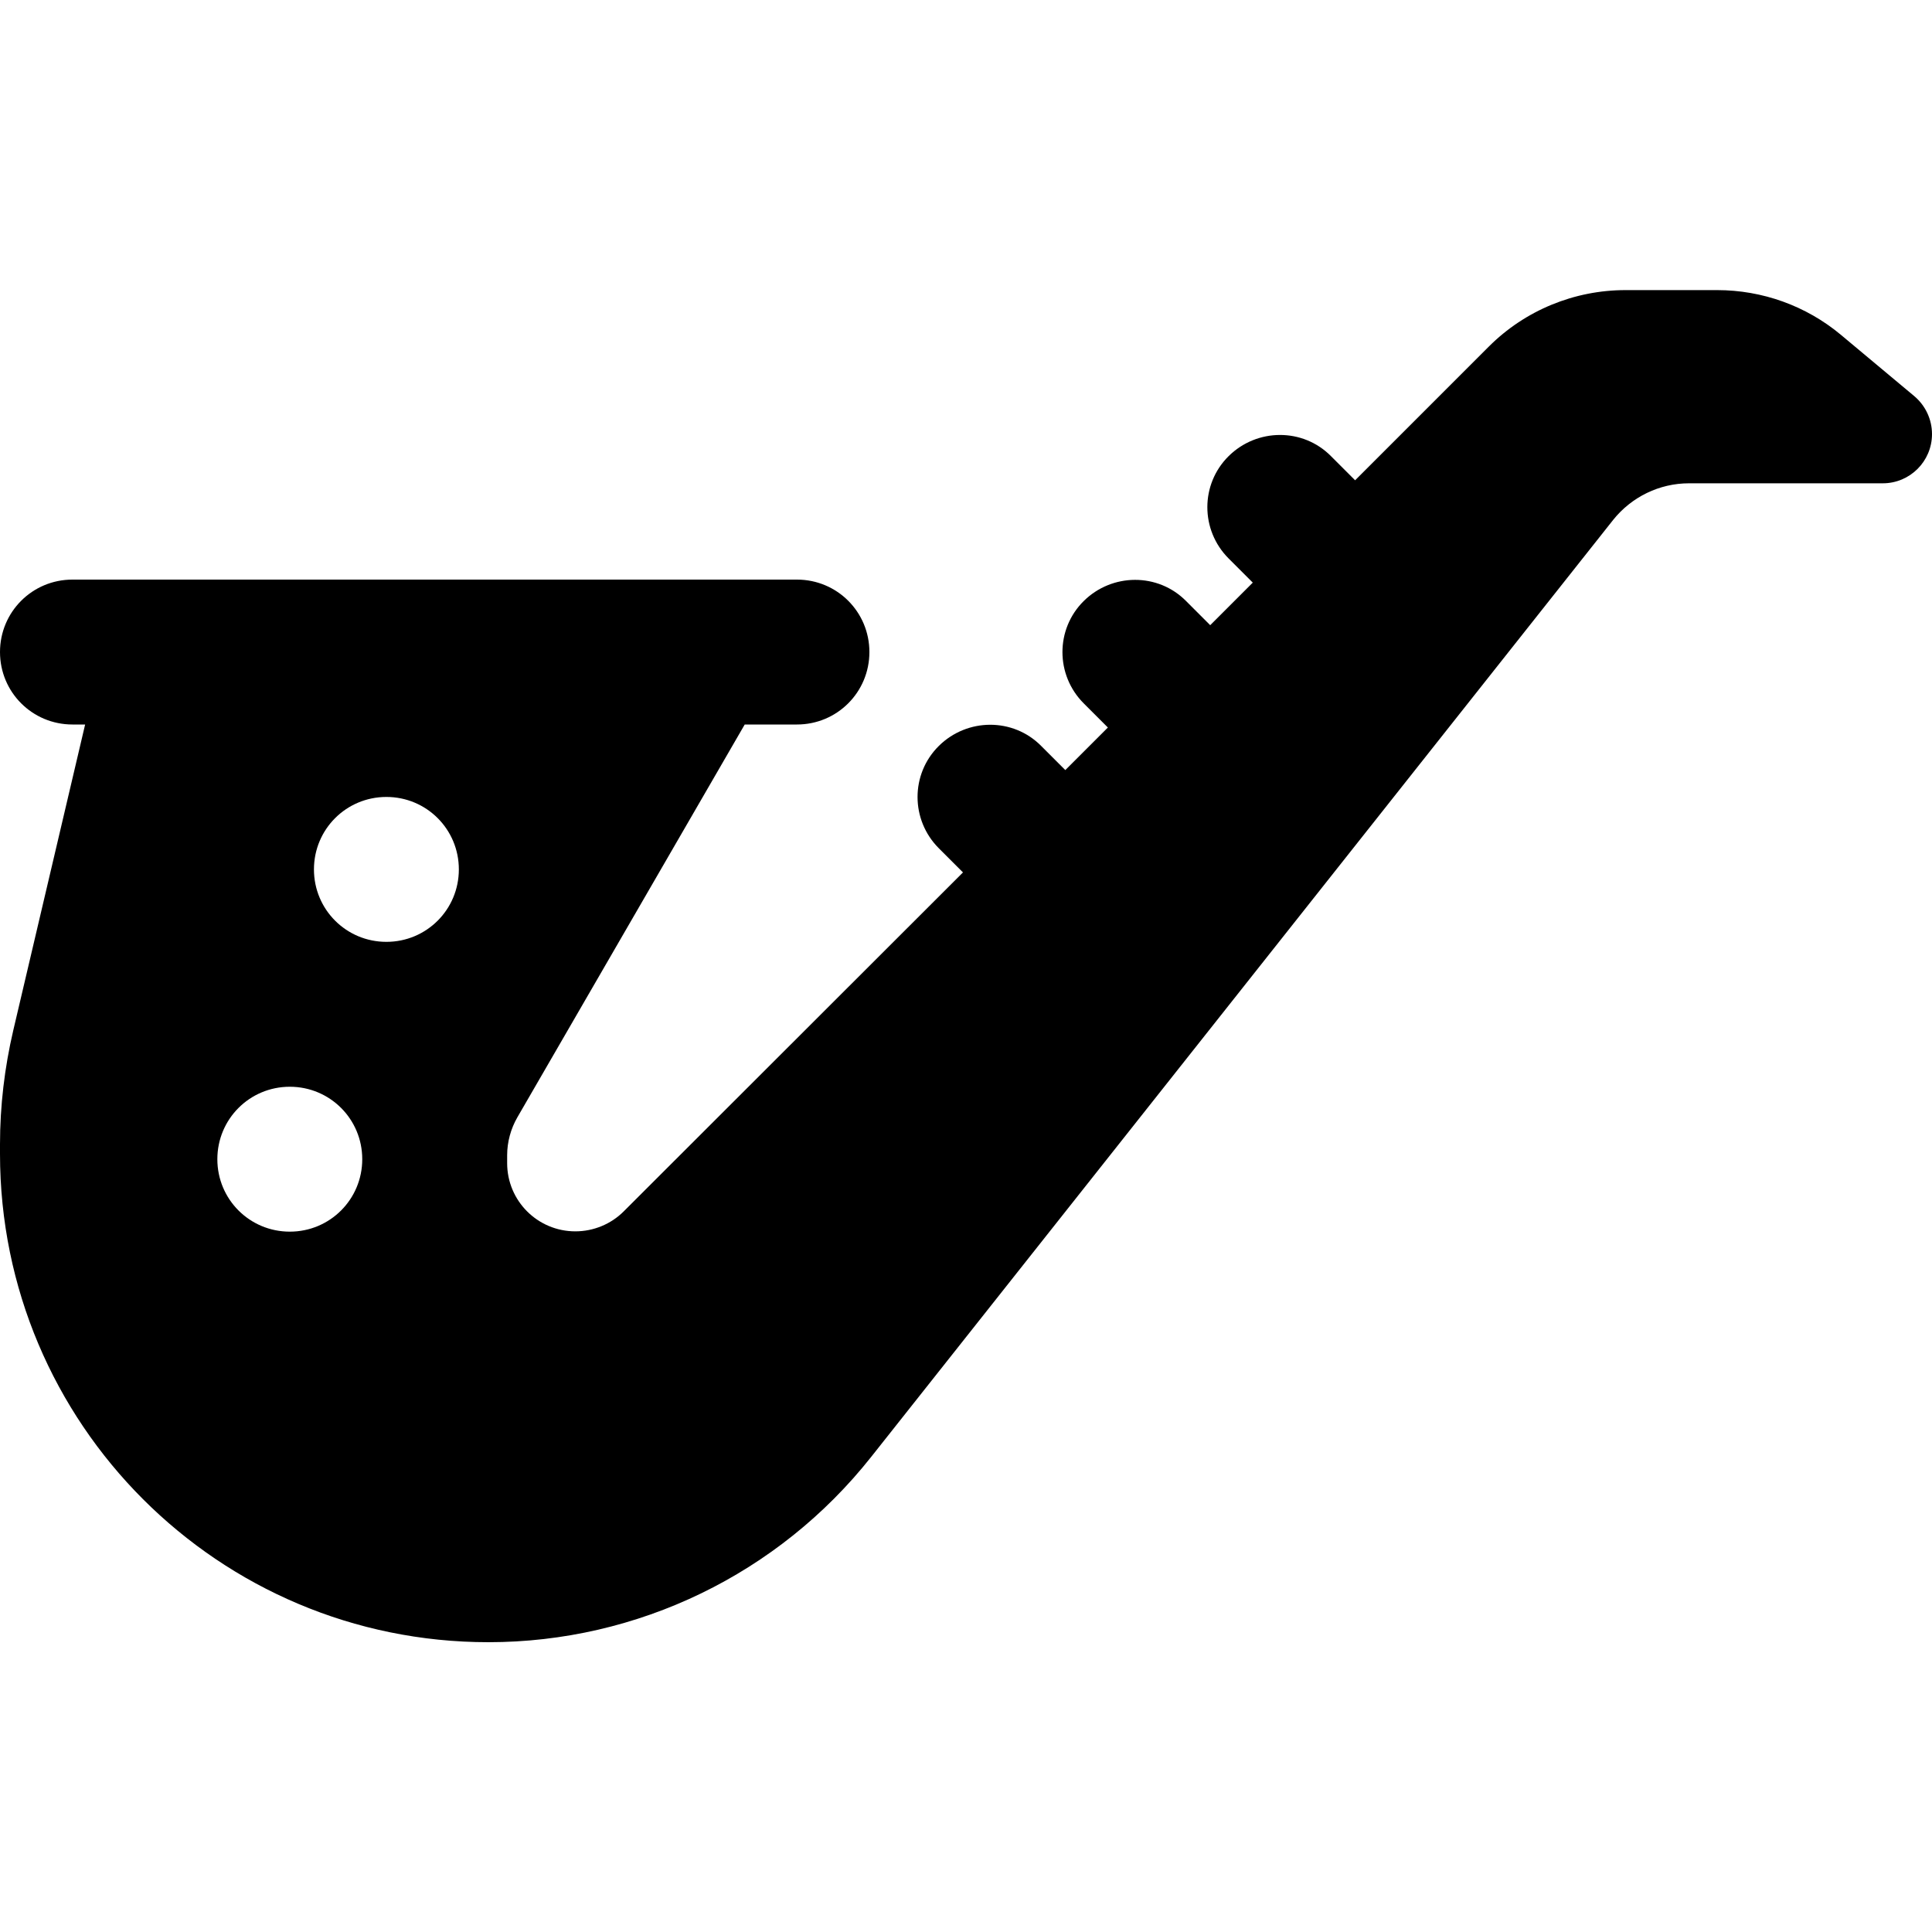<svg xmlns="http://www.w3.org/2000/svg" viewBox="0 0 640 640"><!--! Font Awesome Pro 7.1.0 by @fontawesome - https://fontawesome.com License - https://fontawesome.com/license (Commercial License) Copyright 2025 Fonticons, Inc. --><path fill="currentColor" d="M246.7 240L171.4 370.1C169.2 373.9 168 378.3 168 382.7L168 385.3C168 397.8 178.1 407.9 190.6 407.9C196.6 407.9 202.4 405.5 206.6 401.3L319 289L311 281C301.6 271.6 301.6 256.4 311 247.1C320.4 237.8 335.6 237.7 344.9 247.1L352.9 255.1L367 241L359 233C349.6 223.6 349.6 208.4 359 199.1C368.4 189.8 383.6 189.7 392.9 199.1L400.9 207.1L415 193L407 185C397.6 175.6 397.6 160.4 407 151.1C416.4 141.8 431.6 141.7 440.9 151.1L448.9 159.1L493.2 114.8C505.2 102.8 521.5 96.1 538.5 96.1L568.8 96.1C583.8 96.1 598.3 101.3 609.8 110.9L634.1 131.2C637.8 134.3 640 138.9 640 143.8C640 152.8 632.7 160.1 623.7 160.1L559.5 160.1C549.7 160.1 540.5 164.6 534.4 172.2L288.6 482.6C257.9 521.4 211.2 544 161.8 544C72.4 544 0 471.6 0 382.2L0 379.1C0 366.4 1.5 353.7 4.4 341.3L28.2 240L24 240C10.7 240 0 229.3 0 216C0 202.7 10.7 192 24 192L264 192C277.3 192 288 202.7 288 216C288 229.3 277.3 240 264 240L246.7 240zM120 384C120 370.7 109.3 360 96 360C82.7 360 72 370.7 72 384C72 397.3 82.7 408 96 408C109.3 408 120 397.3 120 384zM128 312C141.3 312 152 301.3 152 288C152 274.7 141.3 264 128 264C114.7 264 104 274.7 104 288C104 301.3 114.7 312 128 312z"/></svg>